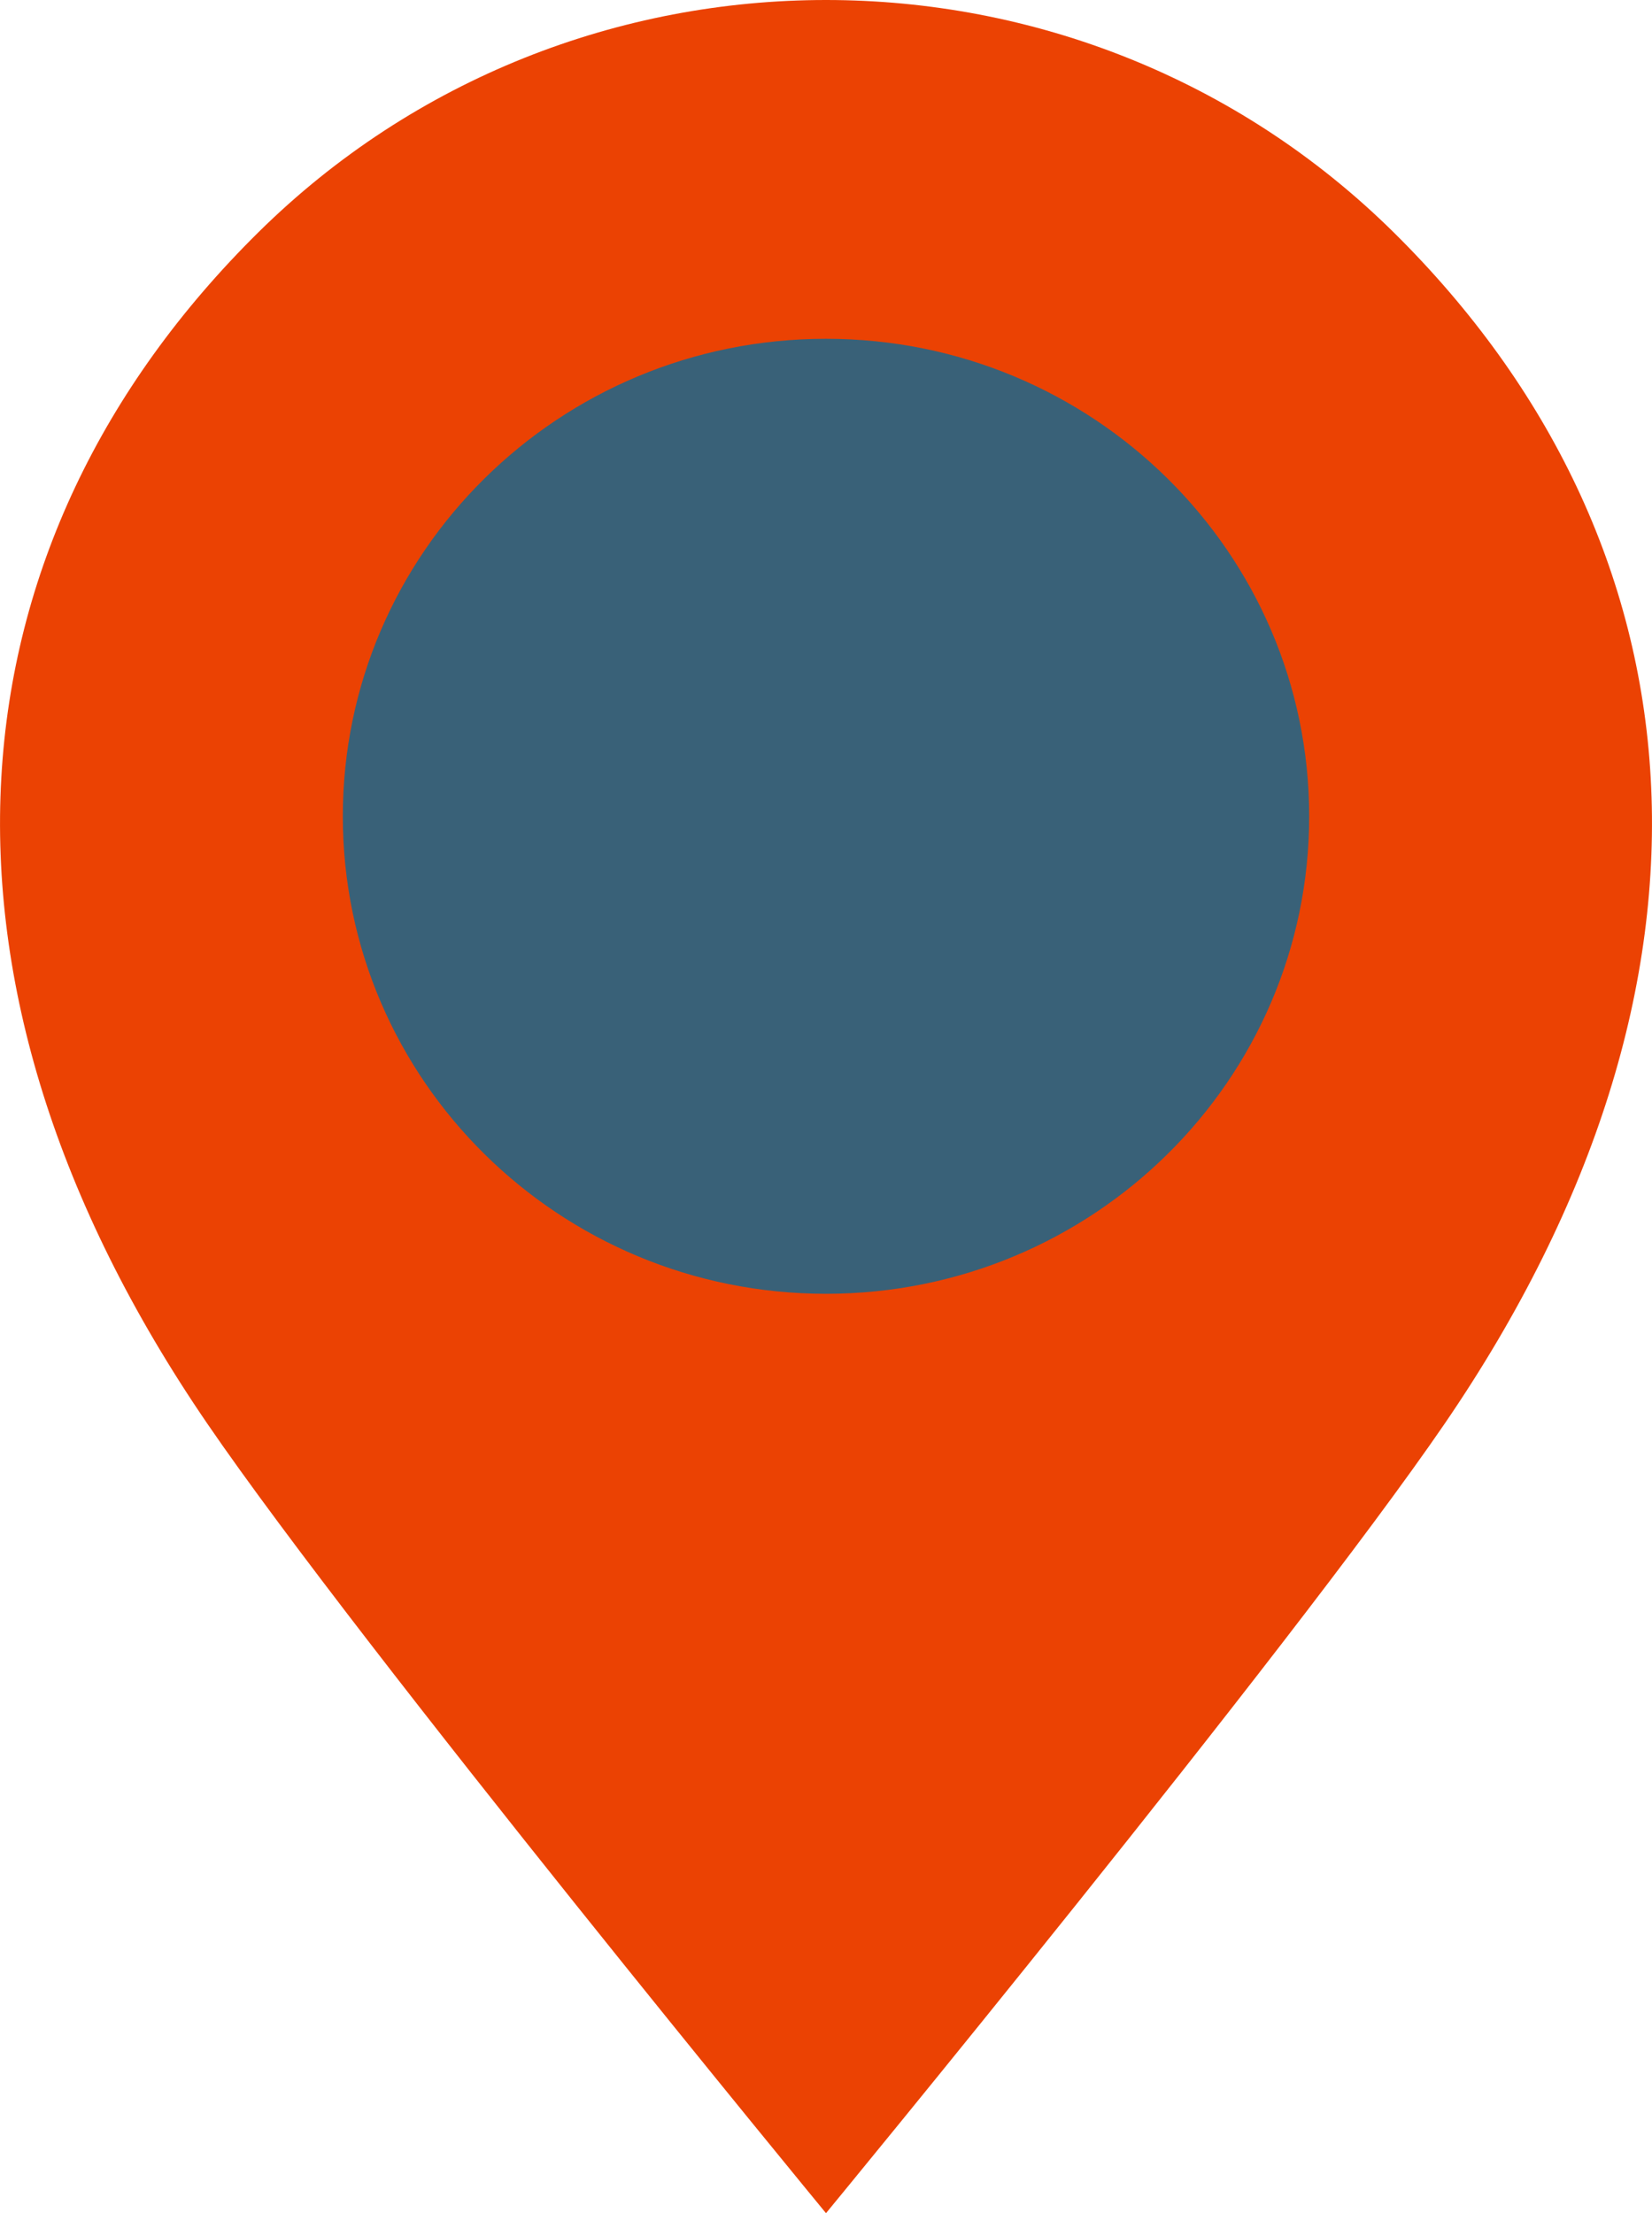 <svg width="56" height="75" viewBox="0 0 56 75" fill="none" xmlns="http://www.w3.org/2000/svg">
<g clip-path="url(#clip0_47_799)">
<path d="M7.034 48.255C12.266 55.896 28 75.001 28 75.001C28 75.001 43.734 55.896 48.966 48.255C59.271 33.207 57.875 18.378 47.246 7.877C41.931 2.625 34.966 0 28 0C21.034 0 14.069 2.625 8.754 7.877C-1.875 18.378 -3.27 33.207 7.034 48.255Z" fill="#EB4203"/>
<path d="M28 43.845C18.954 43.845 11.621 36.6 11.621 27.663C11.621 18.726 18.954 11.481 28 11.481C37.046 11.481 44.379 18.726 44.379 27.663C44.379 36.6 37.046 43.845 28 43.845Z" fill="#396178"/>
</g>
<defs>
<clipPath id="clip0_47_799">
<rect width="56" height="75" fill="white" transform="matrix(-1 0 0 1 56 0)"/>
</clipPath>
</defs>
</svg>
